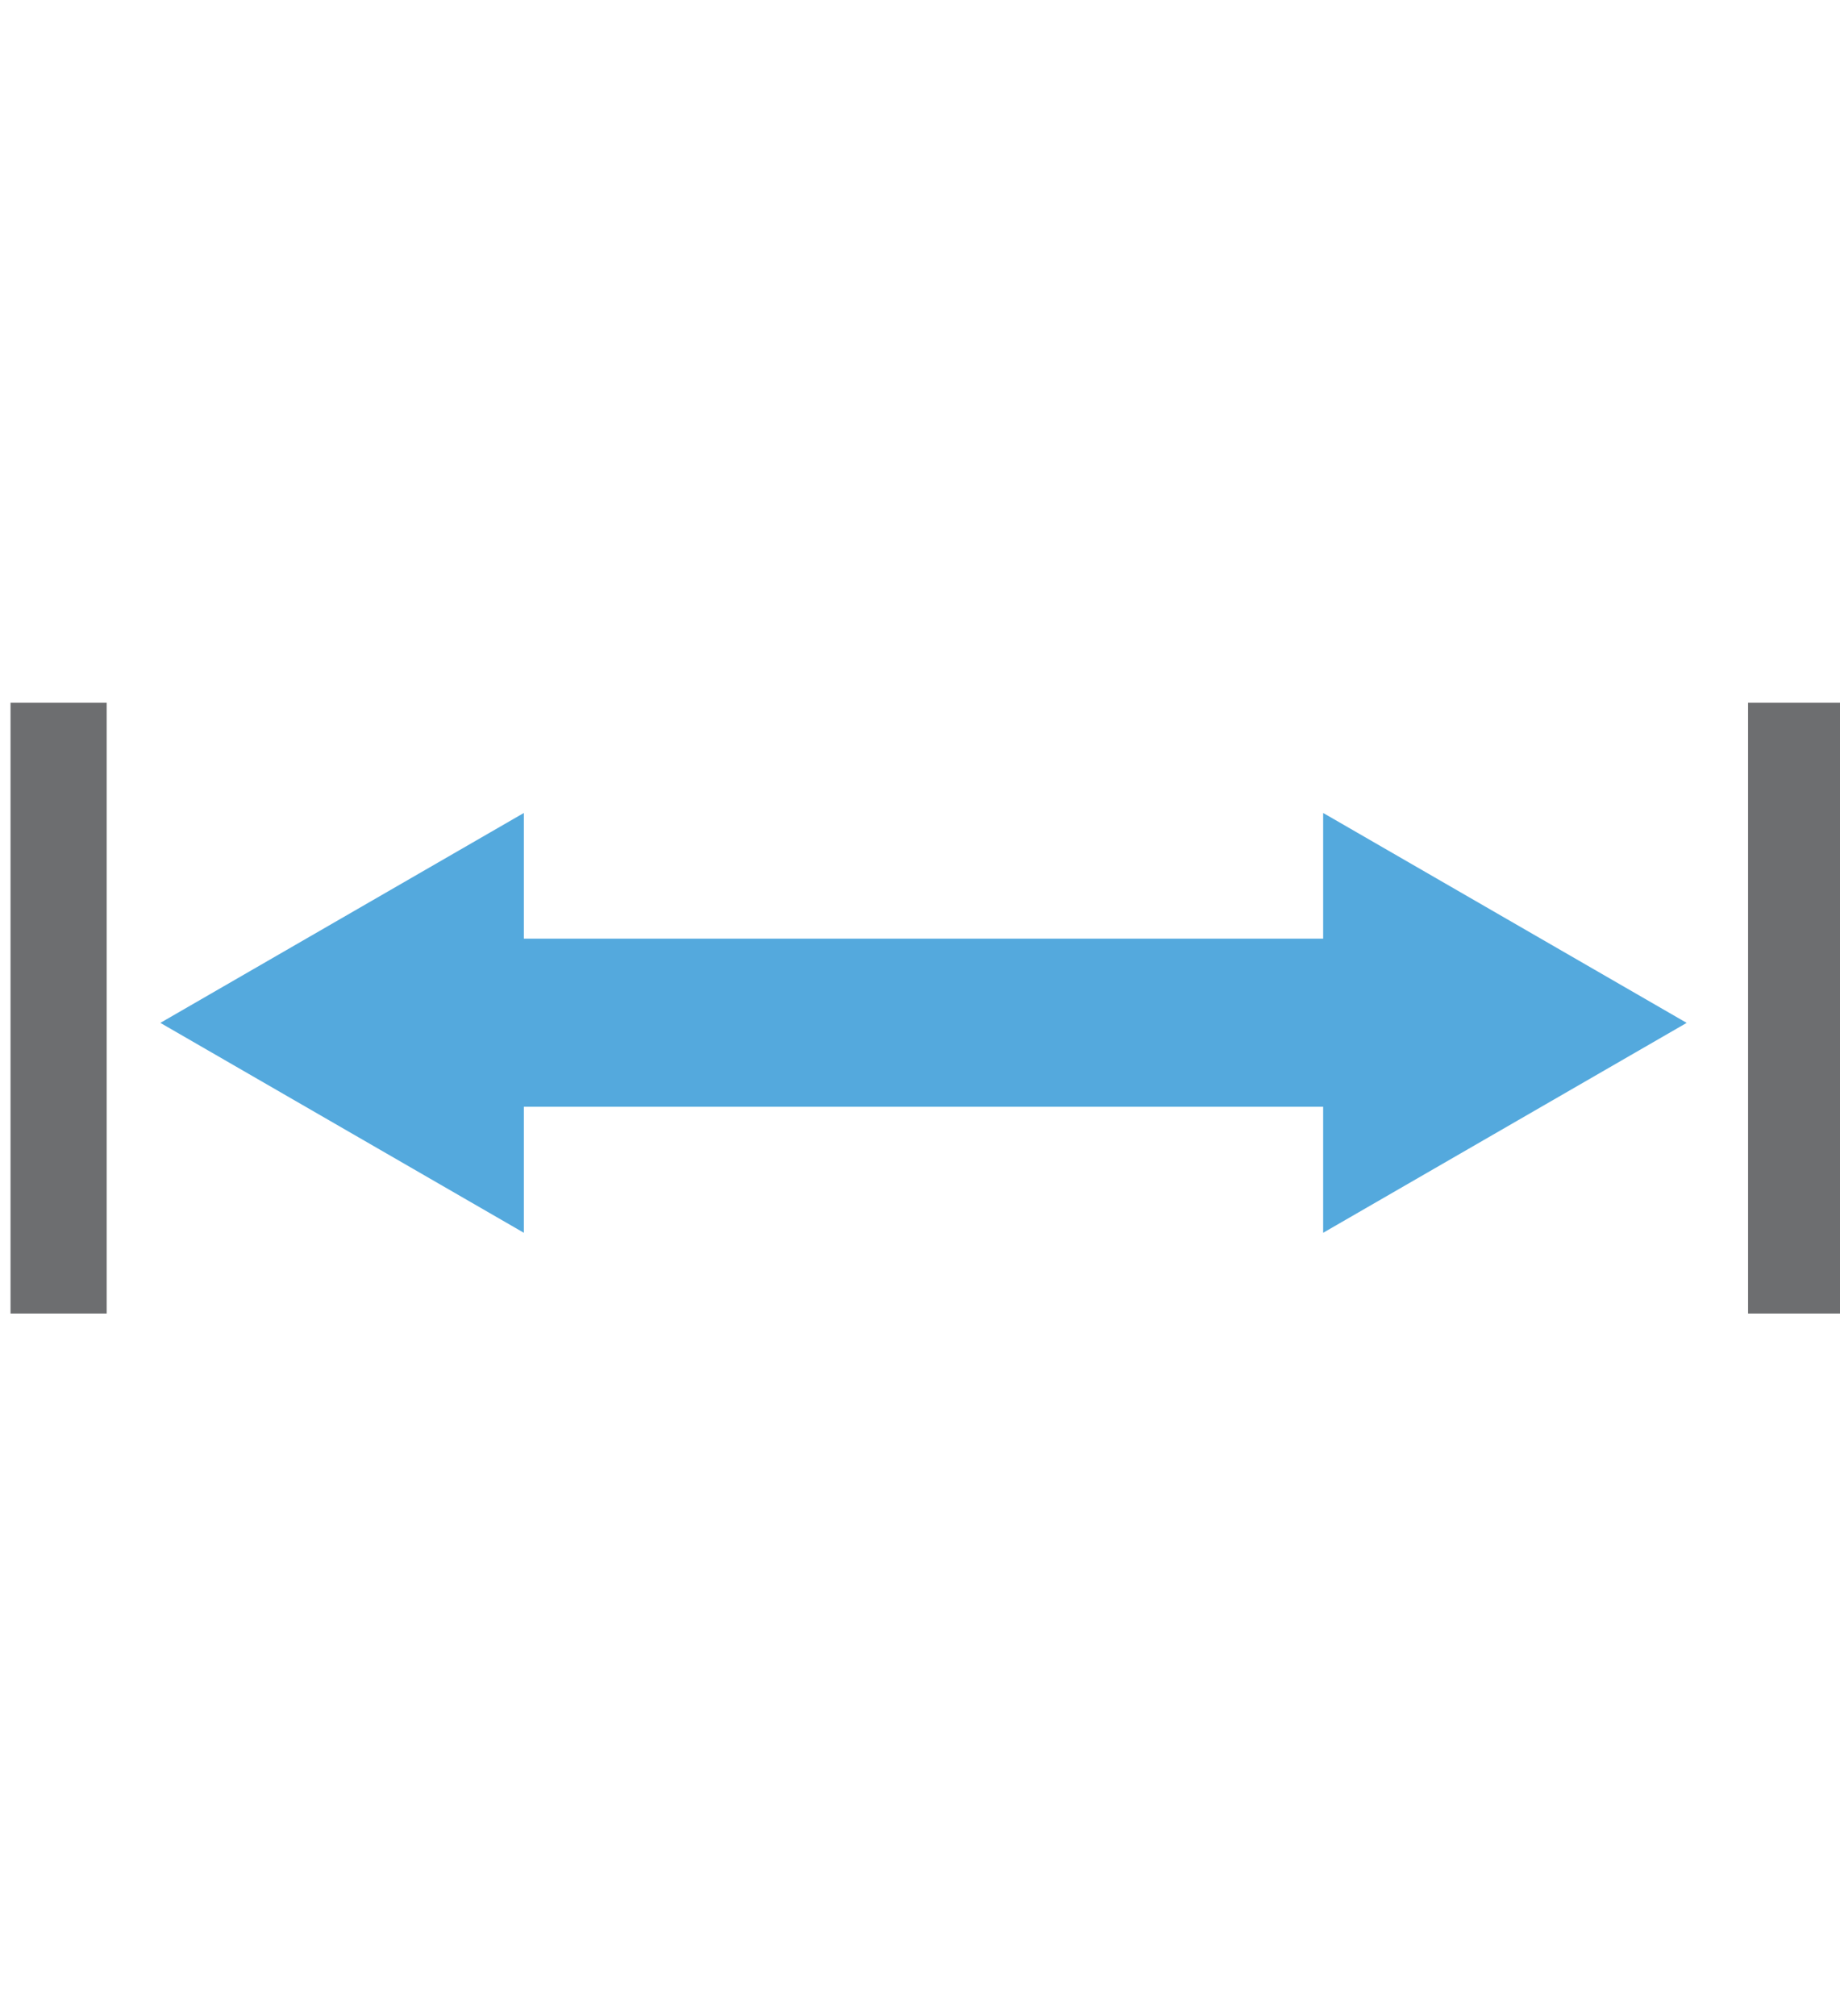 ﻿<?xml version="1.0" encoding="UTF-8" standalone="no"?>
<svg
   xmlns:dc="http://purl.org/dc/elements/1.1/"
   xmlns:cc="http://creativecommons.org/ns#"
   xmlns:rdf="http://www.w3.org/1999/02/22-rdf-syntax-ns#"
   xmlns:svg="http://www.w3.org/2000/svg"
   xmlns="http://www.w3.org/2000/svg"
   id="Layer_1"
   data-name="Layer 1"
   viewBox="0 0 52.44 57.44"
   version="1.1">
  <defs
     id="defs4">
    <style
       id="style2">.cls-1{fill:#fff;}.cls-2{fill:#54a9dd;}.cls-3{fill:#6d6e70;}</style>
  </defs>
  <polygon
     class="cls-2"
     points="48.07 29.14 37.71 23.16 37.71 26.74 14.93 26.74 14.93 23.16 4.57 29.14 14.93 35.12 14.93 31.53 37.71 31.53 37.71 35.12 48.07 29.14"
     id="polygon8" />
  <rect
     class="cls-3"
     x="49.82"
     y="20.02"
     width="2.74"
     height="17.4"
     id="rect10" />
  <rect
     class="cls-3"
     x="0.3"
     y="20.02"
     width="2.74"
     height="17.4"
     id="rect12" />
</svg>
